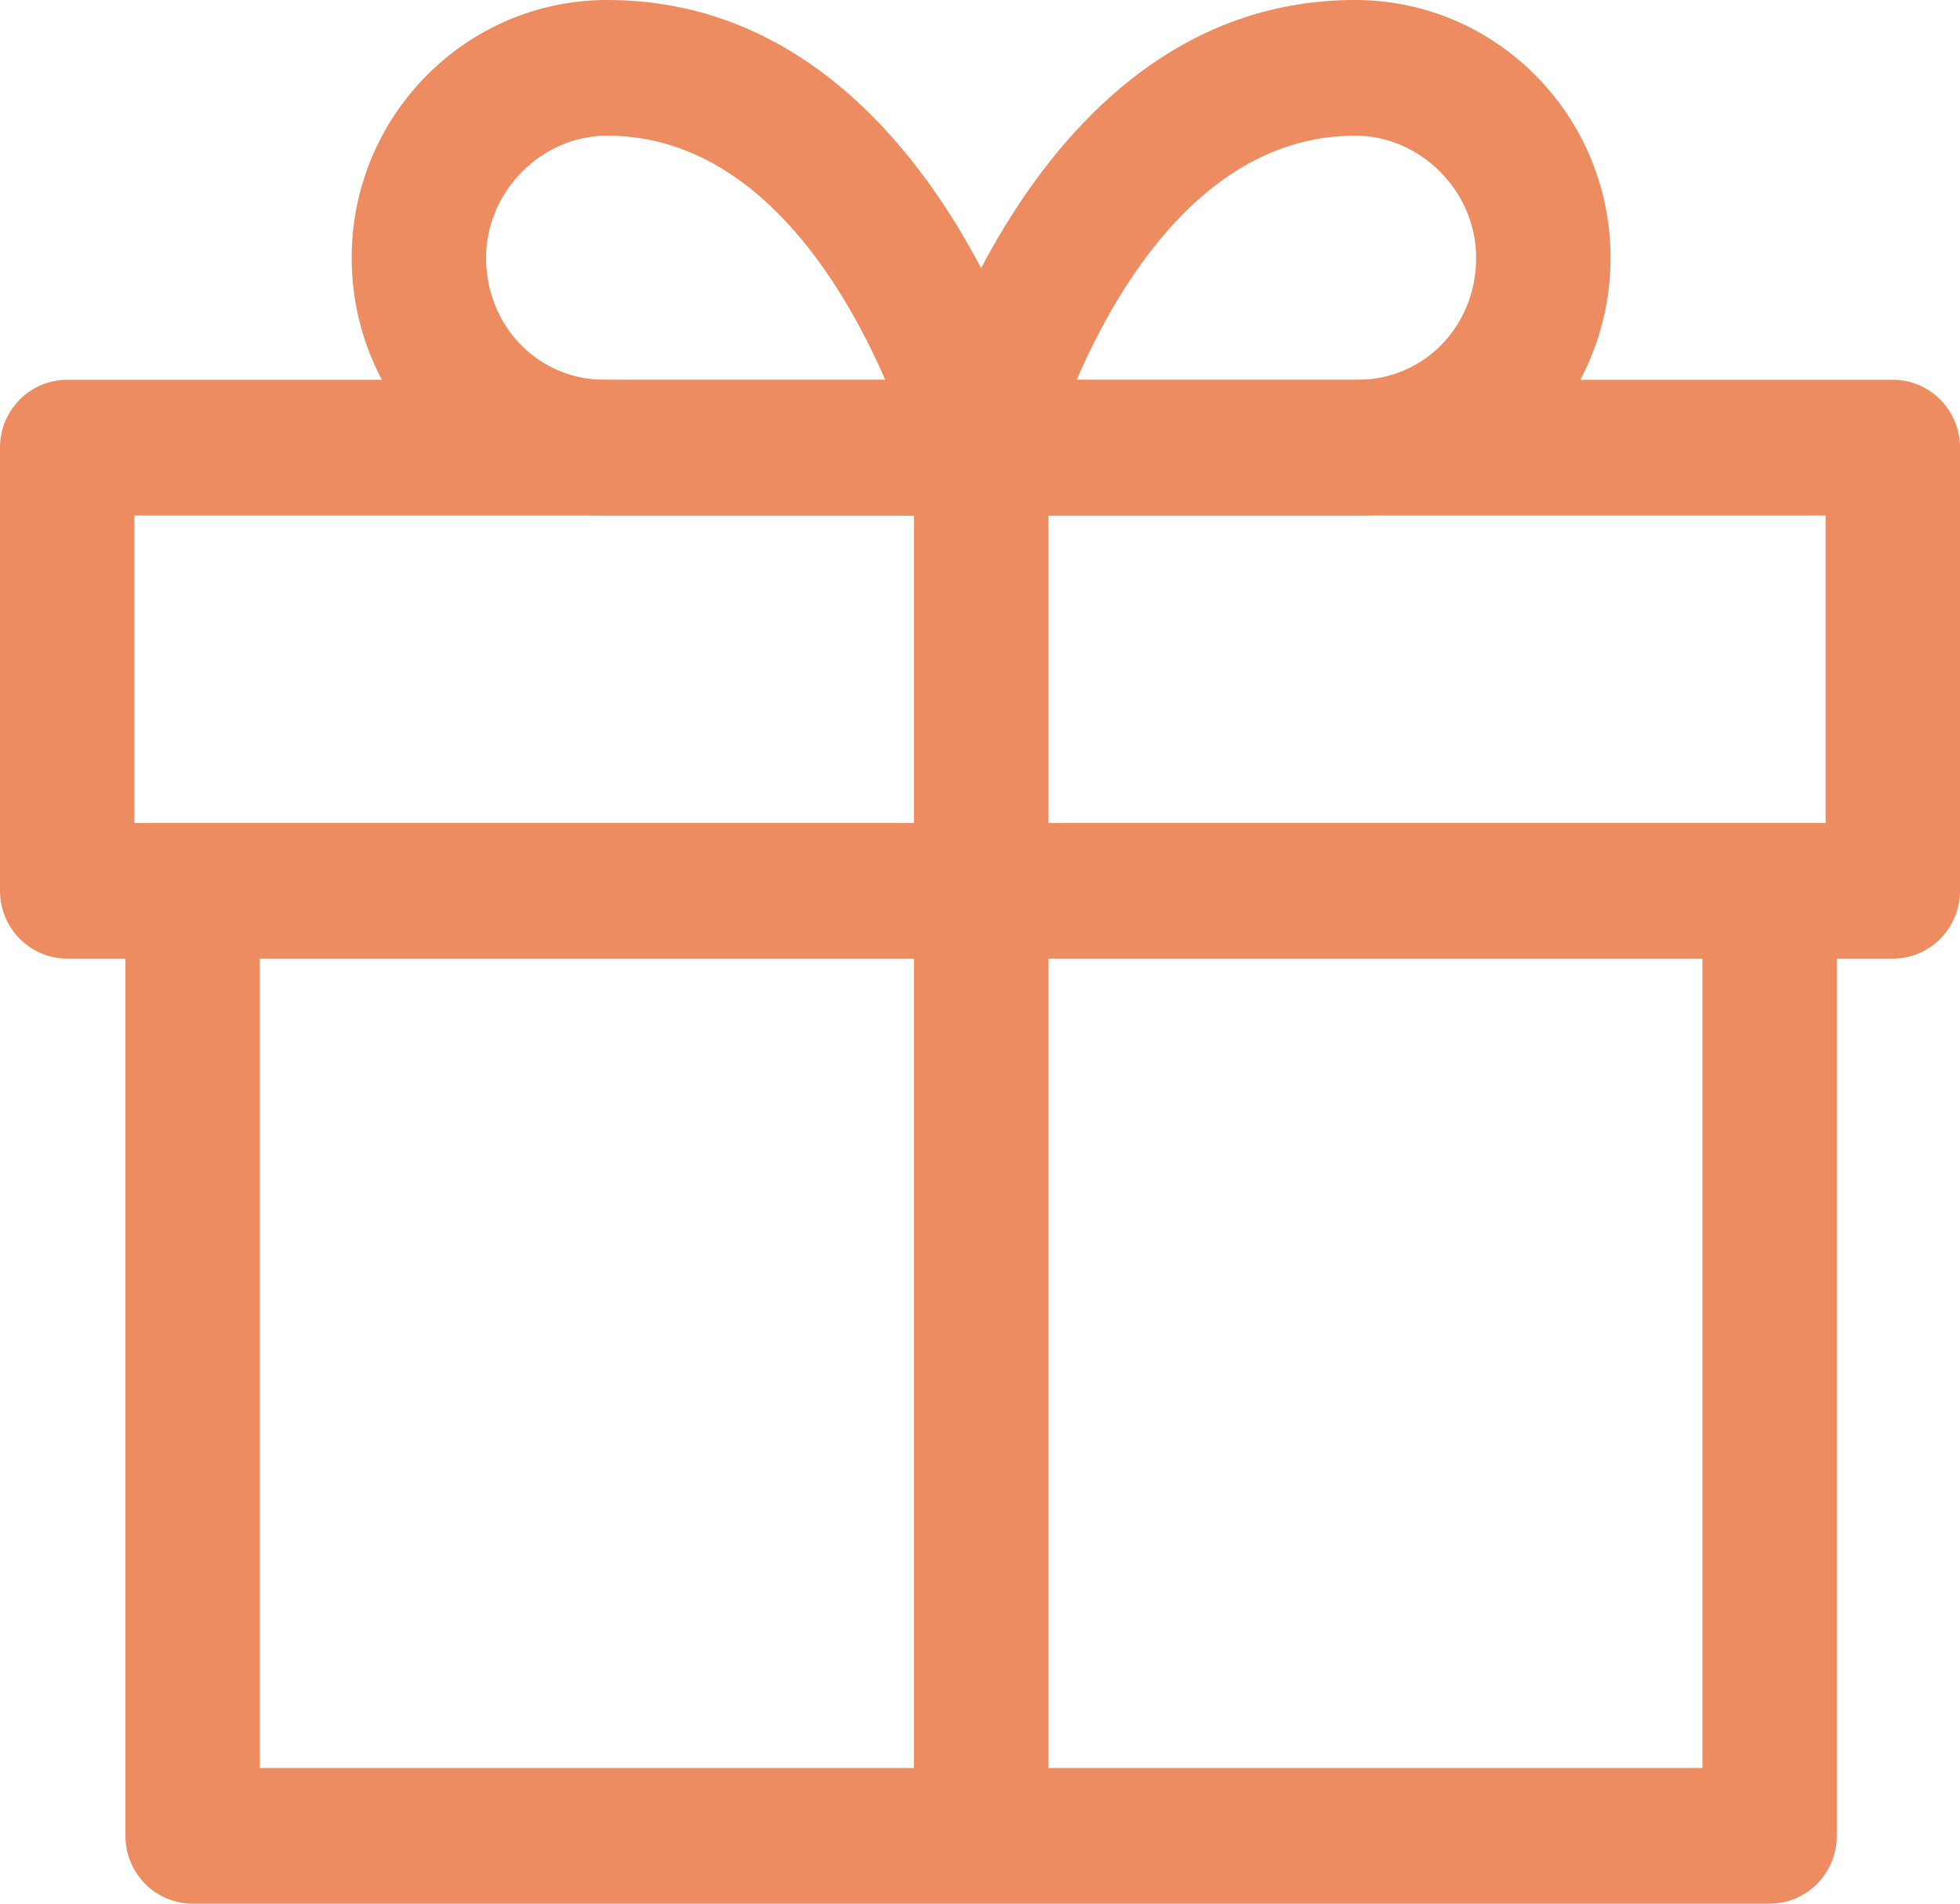 <?xml version="1.0" encoding="UTF-8"?> <svg xmlns="http://www.w3.org/2000/svg" width="35" height="34" viewBox="0 0 35 34" fill="none"><path d="M30.4 15.869V31.577H4.64V15.869H2.24V32.789C2.24 33.458 2.777 34 3.44 34H31.6C32.263 34 32.8 33.458 32.8 32.789V15.869H30.4Z" fill="#ED8B61"></path><path d="M33.8 6.783H1.2C0.537 6.783 0 7.326 0 7.995V15.909C0 16.578 0.537 17.121 1.2 17.121H33.8C34.463 17.121 35 16.579 35 15.909V7.995C35 7.326 34.463 6.783 33.8 6.783ZM2.4 14.698V9.207H32.6V14.698H2.4Z" fill="#ED8B61"></path><path d="M18.681 7.688C18.599 7.374 16.62 0 10.84 0C8.326 0 6.28 2.065 6.28 4.603C6.28 7.142 8.308 9.207 10.8 9.207H17.52C17.892 9.207 18.243 9.033 18.47 8.735C18.697 8.438 18.775 8.051 18.681 7.688ZM10.8 6.784C9.611 6.784 8.68 5.826 8.68 4.603C8.68 3.421 9.669 2.423 10.84 2.423C13.473 2.423 15.05 5.041 15.808 6.784L10.8 6.784Z" fill="#ED8B61"></path><path d="M24.2 0C18.42 0 16.441 7.374 16.359 7.688C16.265 8.051 16.343 8.438 16.57 8.735C16.797 9.033 17.148 9.207 17.52 9.207L24.24 9.207C26.732 9.207 28.76 7.142 28.76 4.603C28.76 2.065 26.714 0 24.2 0ZM24.24 6.784H19.227C19.98 5.041 21.552 2.423 24.201 2.423C25.371 2.423 26.36 3.421 26.36 4.603C26.36 5.826 25.429 6.784 24.24 6.784Z" fill="#ED8B61"></path><path d="M18.72 7.995H16.32V32.789H18.72V7.995Z" fill="#ED8B61"></path></svg> 